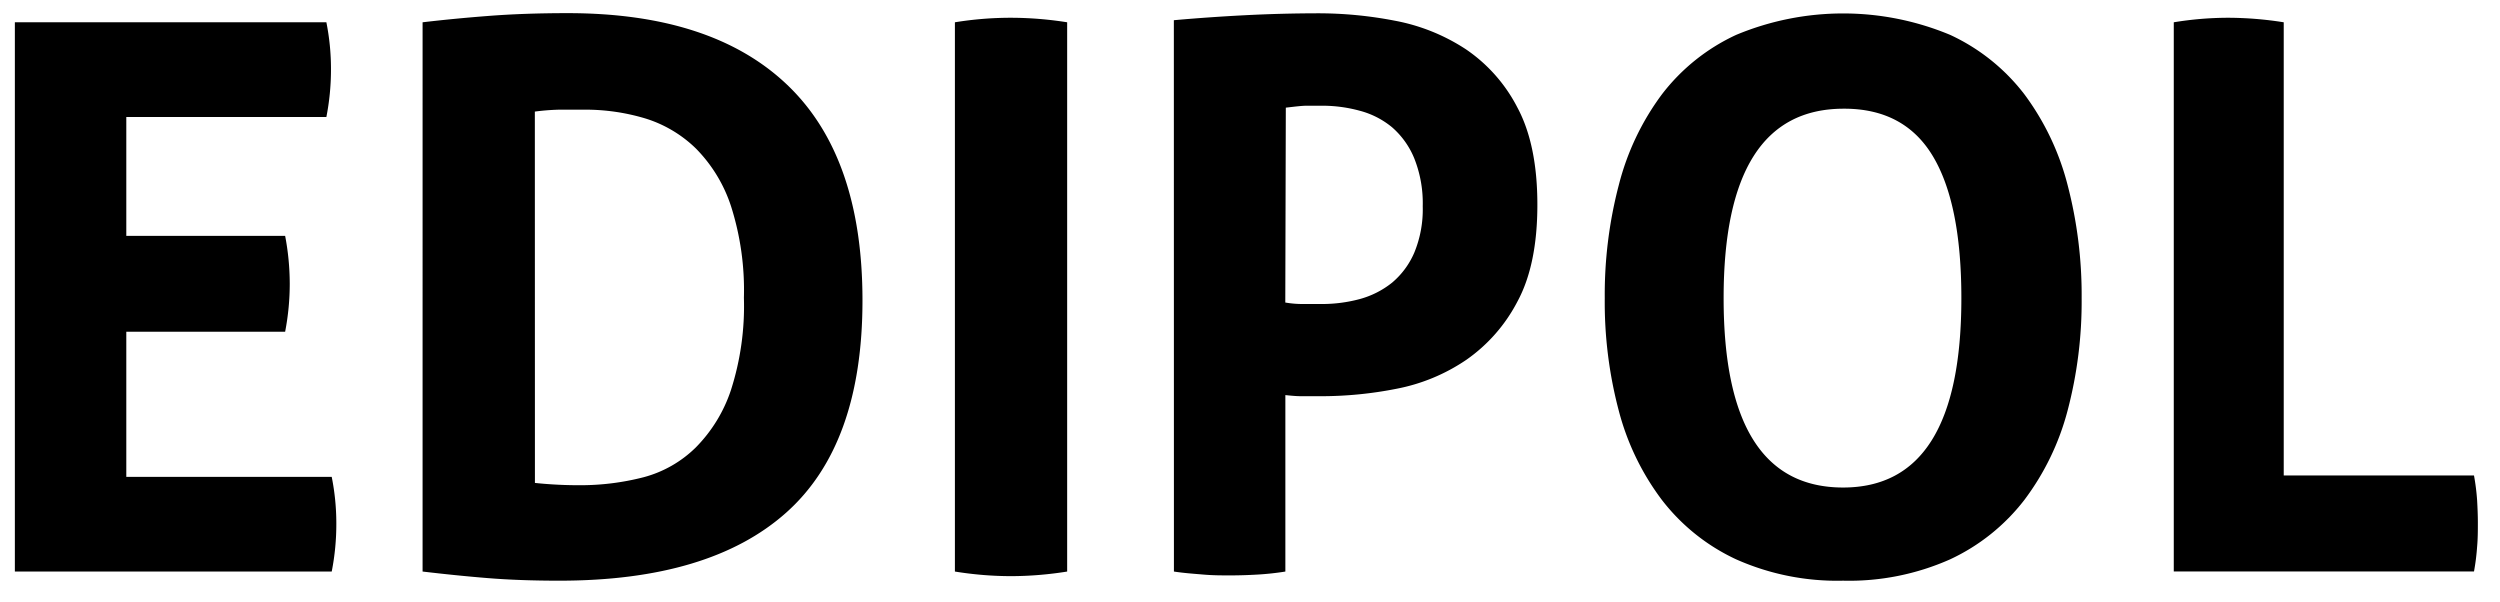 <svg id="Calque_1" data-name="Calque 1" xmlns="http://www.w3.org/2000/svg" viewBox="0 0 336.5 81"><path d="M2,3H43.93a32,32,0,0,1,.62,6.27,33.13,33.13,0,0,1-.62,6.48H17v16H38.38A34.59,34.59,0,0,1,39,38.18a34,34,0,0,1-.62,6.47H17V64.19H44.65a31.9,31.9,0,0,1,.62,6.27,33,33,0,0,1-.62,6.47H2Z"/><path d="M56.88,3q4.32-.51,9.05-.87c3.15-.24,6.65-.36,10.48-.36q19.44,0,29.56,9.66t10.12,29q0,19.43-10.28,28.58T75.28,78.16c-3.49,0-6.71-.11-9.66-.35s-5.86-.54-8.74-.88ZM72,65c.62.07,1.41.14,2.37.2s2.12.11,3.49.11a34.09,34.09,0,0,0,8.79-1.08,15.76,15.76,0,0,0,7-4,19.86,19.86,0,0,0,4.73-7.71,37,37,0,0,0,1.75-12.44A37.2,37.2,0,0,0,98.41,27.8,19.81,19.81,0,0,0,93.68,20a16.88,16.88,0,0,0-6.83-4.06,28,28,0,0,0-8.17-1.18c-1,0-2.08,0-3.35,0a30.31,30.31,0,0,0-3.34.26Z"/><path d="M128.53,3a47,47,0,0,1,7.5-.61,48.84,48.84,0,0,1,7.61.61V76.93a48.29,48.29,0,0,1-7.5.62,47.63,47.63,0,0,1-7.61-.62Z"/><path d="M158,2.72q4.72-.42,9.56-.67t9.77-.26a54.29,54.29,0,0,1,10.43,1,26.15,26.15,0,0,1,9.56,3.85,21.17,21.17,0,0,1,6.94,7.87q2.67,5,2.67,13.05t-2.67,13a21.8,21.8,0,0,1-6.89,7.87,25.06,25.06,0,0,1-9.41,3.9,52.18,52.18,0,0,1-10.22,1c-.89,0-1.73,0-2.52,0s-1.53-.08-2.21-.15V76.93a37,37,0,0,1-3.8.41c-1.24.07-2.44.11-3.6.11s-2.3,0-3.6-.11-2.64-.2-4-.41Zm15,38a13.7,13.7,0,0,0,2.31.2H178a19.48,19.48,0,0,0,5-.66,12,12,0,0,0,4.37-2.21,10.87,10.87,0,0,0,3-4.06,15.26,15.26,0,0,0,1.13-6.22,16.31,16.31,0,0,0-1.13-6.43,11.11,11.11,0,0,0-3-4.21A11.33,11.33,0,0,0,183,14.9a19.07,19.07,0,0,0-5-.67c-.75,0-1.45,0-2.11,0s-1.59.12-2.82.26Z"/><path d="M248.08,78.16a33.4,33.4,0,0,1-14.39-2.87,26.94,26.94,0,0,1-10-8,34.36,34.36,0,0,1-5.8-12A57.11,57.11,0,0,1,216,40.13a58.25,58.25,0,0,1,1.9-15.26,34.76,34.76,0,0,1,5.8-12.18,26.67,26.67,0,0,1,10-8,37.39,37.39,0,0,1,28.78,0,26.71,26.71,0,0,1,10,8,35,35,0,0,1,5.81,12.18,58.68,58.68,0,0,1,1.9,15.26,57.52,57.52,0,0,1-1.9,15.16,34.55,34.55,0,0,1-5.81,12,27,27,0,0,1-10,8A33.43,33.43,0,0,1,248.08,78.16Zm0-12.54Q264,65.62,264,40.13,264,27.4,260.15,21t-12-6.37Q232,14.64,232,40.13T248.08,65.62Z"/><path d="M292.59,3a45.57,45.57,0,0,1,7.29-.61,48.36,48.36,0,0,1,7.51.61V64H333a30.17,30.17,0,0,1,.42,3.34c.06,1.06.1,2.07.1,3s0,2.18-.1,3.24a29.88,29.88,0,0,1-.42,3.34H292.59Z"/></svg>